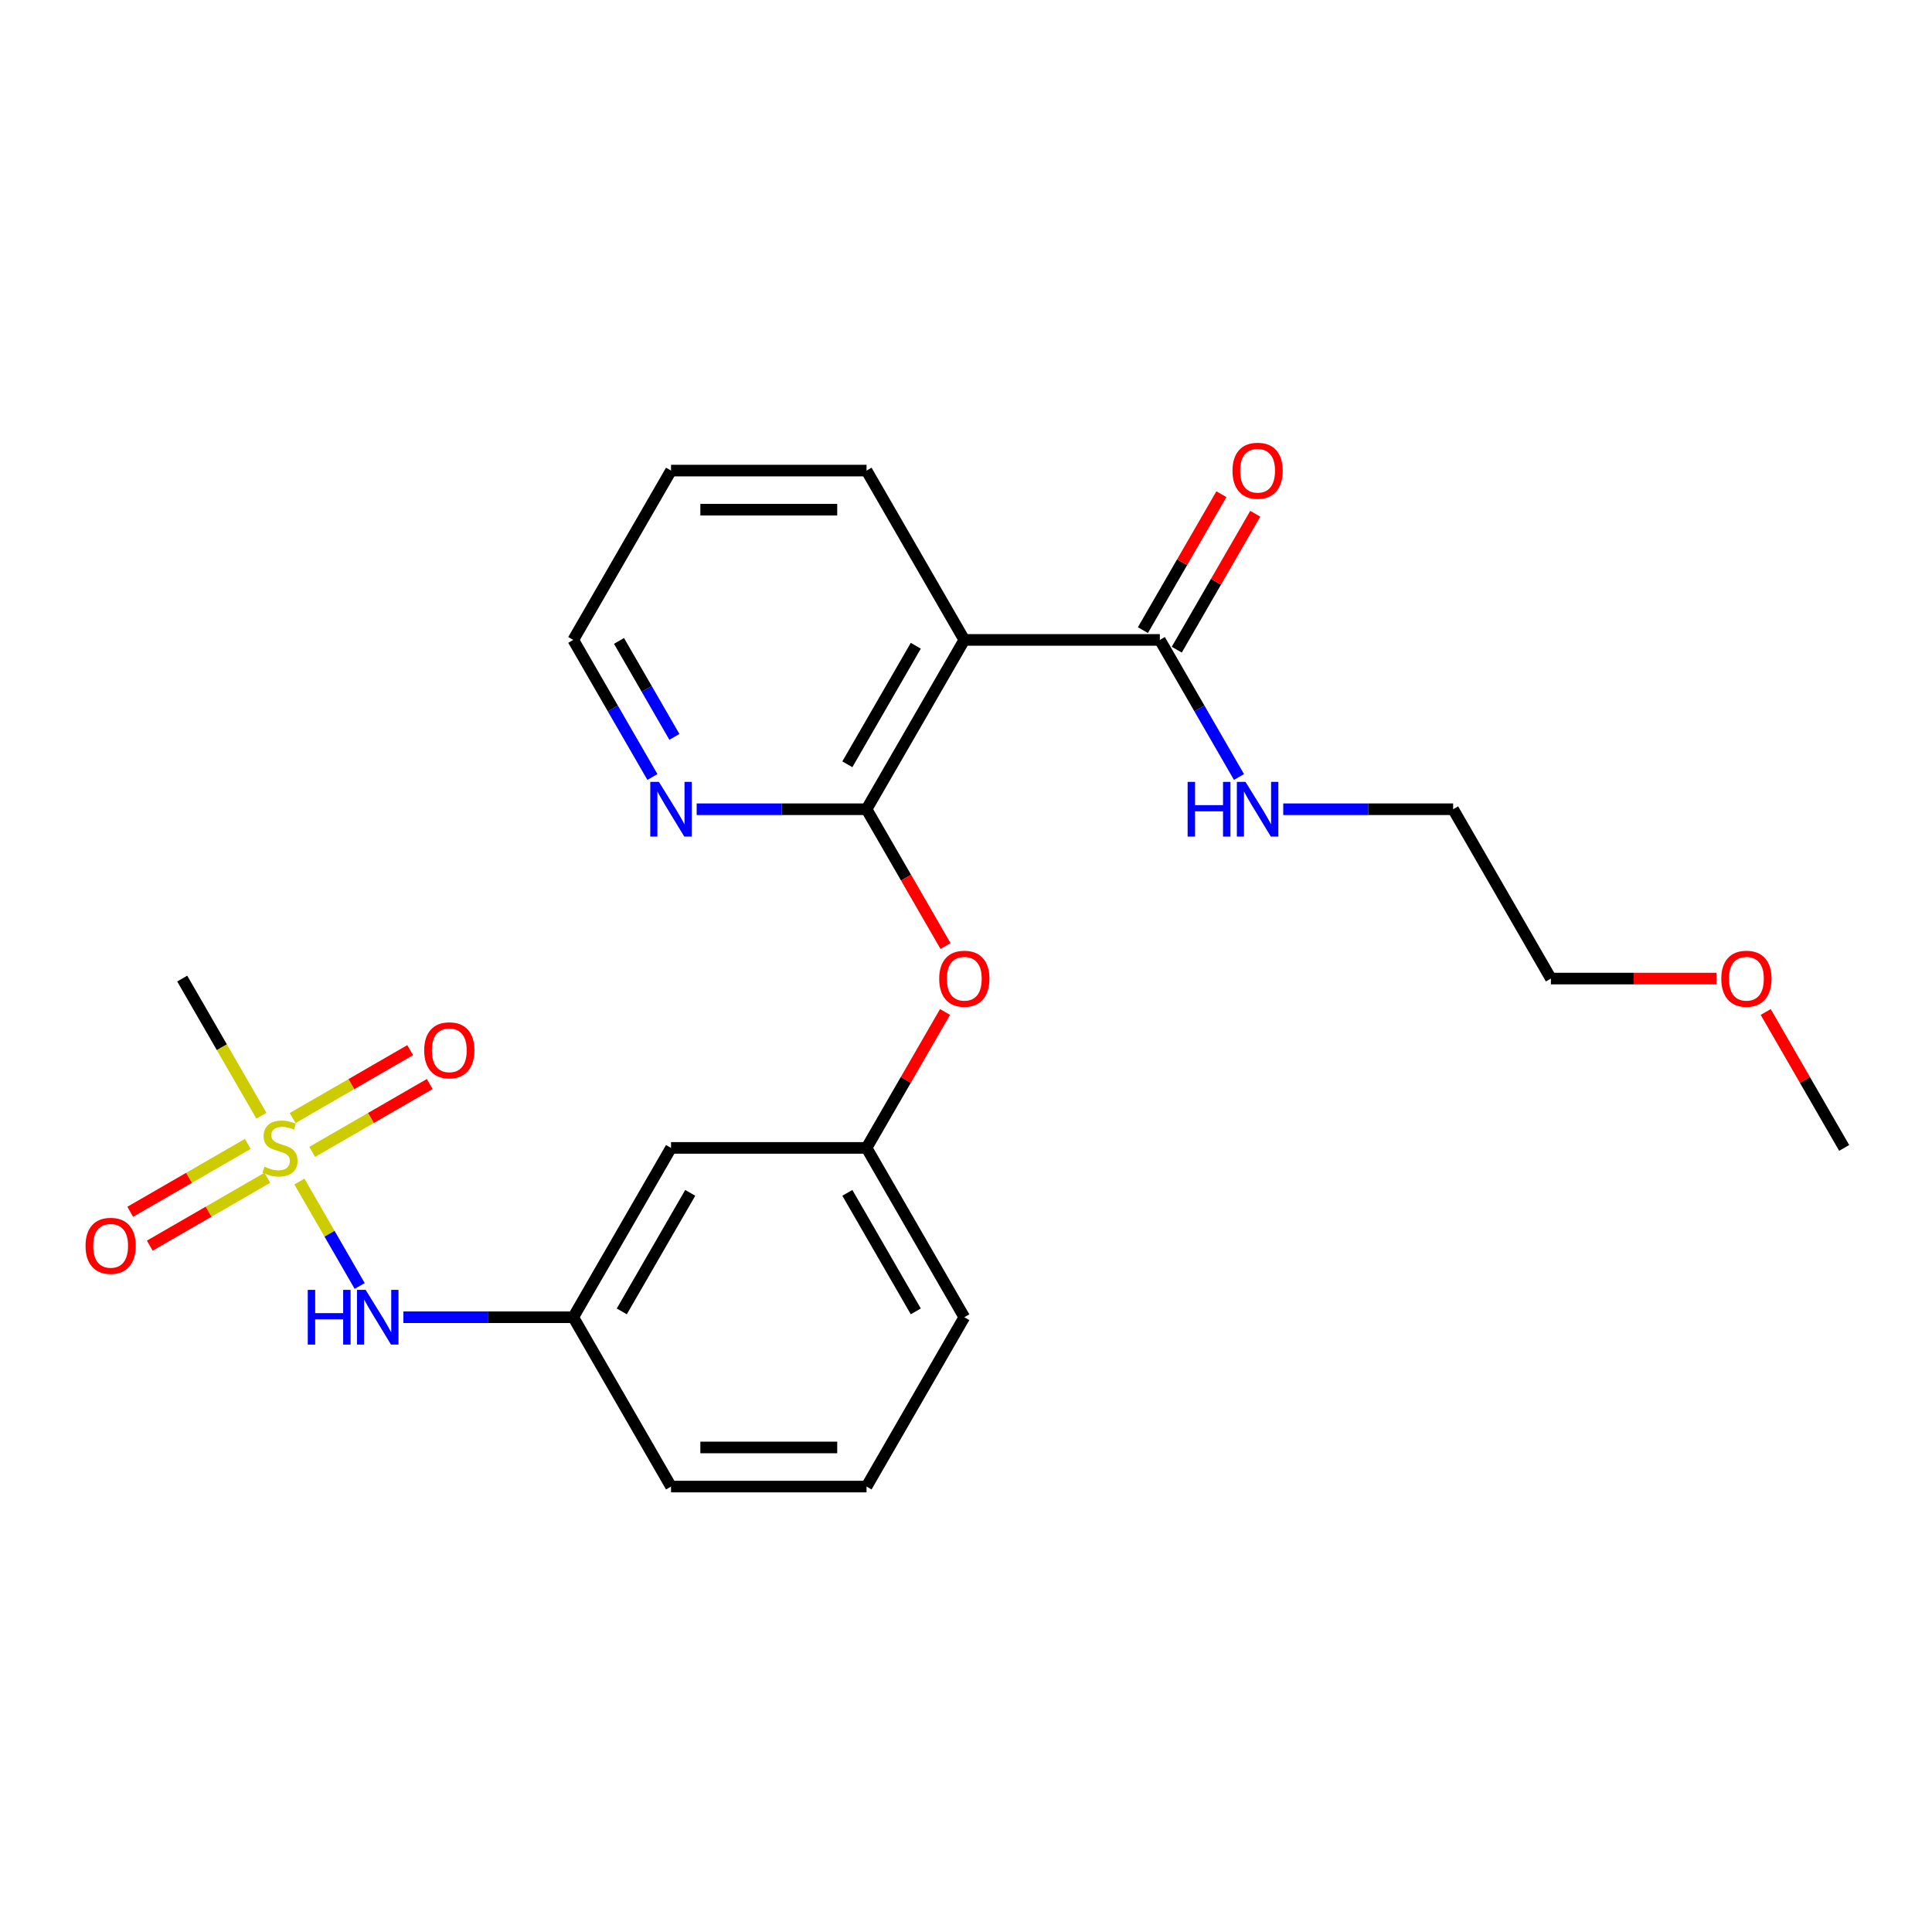 <?xml version='1.0' encoding='iso-8859-1'?>
<svg version='1.1' baseProfile='full'
              xmlns='http://www.w3.org/2000/svg'
                      xmlns:rdkit='http://www.rdkit.org/xml'
                      xmlns:xlink='http://www.w3.org/1999/xlink'
                  xml:space='preserve'
width='1000px' height='1000px' viewBox='0 0 1000 1000'>
<!-- END OF HEADER -->
<rect style='opacity:1.0;fill:#FFFFFF;stroke:none' width='1000' height='1000' x='0' y='0'> </rect>
<path class='bond-3' d='M 154.967,611.563 L 170.57,638.587' style='fill:none;fill-rule:evenodd;stroke:#CCCC00;stroke-width:6px;stroke-linecap:butt;stroke-linejoin:miter;stroke-opacity:1' />
<path class='bond-3' d='M 170.57,638.587 L 186.172,665.61' style='fill:none;fill-rule:evenodd;stroke:#0000FF;stroke-width:6px;stroke-linecap:butt;stroke-linejoin:miter;stroke-opacity:1' />
<path class='bond-6' d='M 161.586,596.214 L 192.006,578.651' style='fill:none;fill-rule:evenodd;stroke:#CCCC00;stroke-width:6px;stroke-linecap:butt;stroke-linejoin:miter;stroke-opacity:1' />
<path class='bond-6' d='M 192.006,578.651 L 222.426,561.088' style='fill:none;fill-rule:evenodd;stroke:#FF0000;stroke-width:6px;stroke-linecap:butt;stroke-linejoin:miter;stroke-opacity:1' />
<path class='bond-6' d='M 151.466,578.685 L 181.886,561.122' style='fill:none;fill-rule:evenodd;stroke:#CCCC00;stroke-width:6px;stroke-linecap:butt;stroke-linejoin:miter;stroke-opacity:1' />
<path class='bond-6' d='M 181.886,561.122 L 212.306,543.559' style='fill:none;fill-rule:evenodd;stroke:#FF0000;stroke-width:6px;stroke-linecap:butt;stroke-linejoin:miter;stroke-opacity:1' />
<path class='bond-7' d='M 128.245,592.092 L 97.826,609.655' style='fill:none;fill-rule:evenodd;stroke:#CCCC00;stroke-width:6px;stroke-linecap:butt;stroke-linejoin:miter;stroke-opacity:1' />
<path class='bond-7' d='M 97.826,609.655 L 67.406,627.218' style='fill:none;fill-rule:evenodd;stroke:#FF0000;stroke-width:6px;stroke-linecap:butt;stroke-linejoin:miter;stroke-opacity:1' />
<path class='bond-7' d='M 138.366,609.621 L 107.946,627.184' style='fill:none;fill-rule:evenodd;stroke:#CCCC00;stroke-width:6px;stroke-linecap:butt;stroke-linejoin:miter;stroke-opacity:1' />
<path class='bond-7' d='M 107.946,627.184 L 77.526,644.747' style='fill:none;fill-rule:evenodd;stroke:#FF0000;stroke-width:6px;stroke-linecap:butt;stroke-linejoin:miter;stroke-opacity:1' />
<path class='bond-13' d='M 135.303,577.503 L 114.808,542.005' style='fill:none;fill-rule:evenodd;stroke:#CCCC00;stroke-width:6px;stroke-linecap:butt;stroke-linejoin:miter;stroke-opacity:1' />
<path class='bond-13' d='M 114.808,542.005 L 94.314,506.508' style='fill:none;fill-rule:evenodd;stroke:#000000;stroke-width:6px;stroke-linecap:butt;stroke-linejoin:miter;stroke-opacity:1' />
<path class='bond-0' d='M 448.527,418.863 L 468.964,454.26' style='fill:none;fill-rule:evenodd;stroke:#000000;stroke-width:6px;stroke-linecap:butt;stroke-linejoin:miter;stroke-opacity:1' />
<path class='bond-0' d='M 468.964,454.26 L 489.4,489.658' style='fill:none;fill-rule:evenodd;stroke:#FF0000;stroke-width:6px;stroke-linecap:butt;stroke-linejoin:miter;stroke-opacity:1' />
<path class='bond-1' d='M 448.527,418.863 L 499.129,331.218' style='fill:none;fill-rule:evenodd;stroke:#000000;stroke-width:6px;stroke-linecap:butt;stroke-linejoin:miter;stroke-opacity:1' />
<path class='bond-1' d='M 438.588,395.596 L 474.009,334.244' style='fill:none;fill-rule:evenodd;stroke:#000000;stroke-width:6px;stroke-linecap:butt;stroke-linejoin:miter;stroke-opacity:1' />
<path class='bond-5' d='M 448.527,418.863 L 404.56,418.863' style='fill:none;fill-rule:evenodd;stroke:#000000;stroke-width:6px;stroke-linecap:butt;stroke-linejoin:miter;stroke-opacity:1' />
<path class='bond-5' d='M 404.56,418.863 L 360.593,418.863' style='fill:none;fill-rule:evenodd;stroke:#0000FF;stroke-width:6px;stroke-linecap:butt;stroke-linejoin:miter;stroke-opacity:1' />
<path class='bond-2' d='M 499.129,331.218 L 600.332,331.218' style='fill:none;fill-rule:evenodd;stroke:#000000;stroke-width:6px;stroke-linecap:butt;stroke-linejoin:miter;stroke-opacity:1' />
<path class='bond-14' d='M 499.129,331.218 L 448.527,243.573' style='fill:none;fill-rule:evenodd;stroke:#000000;stroke-width:6px;stroke-linecap:butt;stroke-linejoin:miter;stroke-opacity:1' />
<path class='bond-11' d='M 609.097,336.278 L 629.407,301.101' style='fill:none;fill-rule:evenodd;stroke:#000000;stroke-width:6px;stroke-linecap:butt;stroke-linejoin:miter;stroke-opacity:1' />
<path class='bond-11' d='M 629.407,301.101 L 649.716,265.923' style='fill:none;fill-rule:evenodd;stroke:#FF0000;stroke-width:6px;stroke-linecap:butt;stroke-linejoin:miter;stroke-opacity:1' />
<path class='bond-11' d='M 591.568,326.158 L 611.878,290.98' style='fill:none;fill-rule:evenodd;stroke:#000000;stroke-width:6px;stroke-linecap:butt;stroke-linejoin:miter;stroke-opacity:1' />
<path class='bond-11' d='M 611.878,290.98 L 632.187,255.803' style='fill:none;fill-rule:evenodd;stroke:#FF0000;stroke-width:6px;stroke-linecap:butt;stroke-linejoin:miter;stroke-opacity:1' />
<path class='bond-12' d='M 600.332,331.218 L 620.815,366.695' style='fill:none;fill-rule:evenodd;stroke:#000000;stroke-width:6px;stroke-linecap:butt;stroke-linejoin:miter;stroke-opacity:1' />
<path class='bond-12' d='M 620.815,366.695 L 641.298,402.173' style='fill:none;fill-rule:evenodd;stroke:#0000FF;stroke-width:6px;stroke-linecap:butt;stroke-linejoin:miter;stroke-opacity:1' />
<path class='bond-9' d='M 208.788,681.798 L 252.755,681.798' style='fill:none;fill-rule:evenodd;stroke:#0000FF;stroke-width:6px;stroke-linecap:butt;stroke-linejoin:miter;stroke-opacity:1' />
<path class='bond-9' d='M 252.755,681.798 L 296.721,681.798' style='fill:none;fill-rule:evenodd;stroke:#000000;stroke-width:6px;stroke-linecap:butt;stroke-linejoin:miter;stroke-opacity:1' />
<path class='bond-4' d='M 489.146,523.798 L 468.837,558.976' style='fill:none;fill-rule:evenodd;stroke:#FF0000;stroke-width:6px;stroke-linecap:butt;stroke-linejoin:miter;stroke-opacity:1' />
<path class='bond-4' d='M 468.837,558.976 L 448.527,594.153' style='fill:none;fill-rule:evenodd;stroke:#000000;stroke-width:6px;stroke-linecap:butt;stroke-linejoin:miter;stroke-opacity:1' />
<path class='bond-17' d='M 337.687,402.173 L 317.204,366.695' style='fill:none;fill-rule:evenodd;stroke:#0000FF;stroke-width:6px;stroke-linecap:butt;stroke-linejoin:miter;stroke-opacity:1' />
<path class='bond-17' d='M 317.204,366.695 L 296.721,331.218' style='fill:none;fill-rule:evenodd;stroke:#000000;stroke-width:6px;stroke-linecap:butt;stroke-linejoin:miter;stroke-opacity:1' />
<path class='bond-17' d='M 349.071,381.409 L 334.733,356.575' style='fill:none;fill-rule:evenodd;stroke:#0000FF;stroke-width:6px;stroke-linecap:butt;stroke-linejoin:miter;stroke-opacity:1' />
<path class='bond-17' d='M 334.733,356.575 L 320.395,331.741' style='fill:none;fill-rule:evenodd;stroke:#000000;stroke-width:6px;stroke-linecap:butt;stroke-linejoin:miter;stroke-opacity:1' />
<path class='bond-8' d='M 448.527,594.153 L 347.323,594.153' style='fill:none;fill-rule:evenodd;stroke:#000000;stroke-width:6px;stroke-linecap:butt;stroke-linejoin:miter;stroke-opacity:1' />
<path class='bond-24' d='M 448.527,594.153 L 499.129,681.798' style='fill:none;fill-rule:evenodd;stroke:#000000;stroke-width:6px;stroke-linecap:butt;stroke-linejoin:miter;stroke-opacity:1' />
<path class='bond-24' d='M 438.588,617.42 L 474.009,678.772' style='fill:none;fill-rule:evenodd;stroke:#000000;stroke-width:6px;stroke-linecap:butt;stroke-linejoin:miter;stroke-opacity:1' />
<path class='bond-10' d='M 296.721,681.798 L 347.323,594.153' style='fill:none;fill-rule:evenodd;stroke:#000000;stroke-width:6px;stroke-linecap:butt;stroke-linejoin:miter;stroke-opacity:1' />
<path class='bond-10' d='M 321.841,678.772 L 357.262,617.42' style='fill:none;fill-rule:evenodd;stroke:#000000;stroke-width:6px;stroke-linecap:butt;stroke-linejoin:miter;stroke-opacity:1' />
<path class='bond-19' d='M 296.721,681.798 L 347.323,769.443' style='fill:none;fill-rule:evenodd;stroke:#000000;stroke-width:6px;stroke-linecap:butt;stroke-linejoin:miter;stroke-opacity:1' />
<path class='bond-20' d='M 664.204,418.863 L 708.171,418.863' style='fill:none;fill-rule:evenodd;stroke:#0000FF;stroke-width:6px;stroke-linecap:butt;stroke-linejoin:miter;stroke-opacity:1' />
<path class='bond-20' d='M 708.171,418.863 L 752.138,418.863' style='fill:none;fill-rule:evenodd;stroke:#000000;stroke-width:6px;stroke-linecap:butt;stroke-linejoin:miter;stroke-opacity:1' />
<path class='bond-25' d='M 448.527,243.573 L 347.323,243.573' style='fill:none;fill-rule:evenodd;stroke:#000000;stroke-width:6px;stroke-linecap:butt;stroke-linejoin:miter;stroke-opacity:1' />
<path class='bond-25' d='M 433.346,263.814 L 362.504,263.814' style='fill:none;fill-rule:evenodd;stroke:#000000;stroke-width:6px;stroke-linecap:butt;stroke-linejoin:miter;stroke-opacity:1' />
<path class='bond-15' d='M 448.527,769.443 L 347.323,769.443' style='fill:none;fill-rule:evenodd;stroke:#000000;stroke-width:6px;stroke-linecap:butt;stroke-linejoin:miter;stroke-opacity:1' />
<path class='bond-15' d='M 433.346,749.202 L 362.504,749.202' style='fill:none;fill-rule:evenodd;stroke:#000000;stroke-width:6px;stroke-linecap:butt;stroke-linejoin:miter;stroke-opacity:1' />
<path class='bond-18' d='M 448.527,769.443 L 499.129,681.798' style='fill:none;fill-rule:evenodd;stroke:#000000;stroke-width:6px;stroke-linecap:butt;stroke-linejoin:miter;stroke-opacity:1' />
<path class='bond-16' d='M 888.414,506.508 L 845.577,506.508' style='fill:none;fill-rule:evenodd;stroke:#FF0000;stroke-width:6px;stroke-linecap:butt;stroke-linejoin:miter;stroke-opacity:1' />
<path class='bond-16' d='M 845.577,506.508 L 802.74,506.508' style='fill:none;fill-rule:evenodd;stroke:#000000;stroke-width:6px;stroke-linecap:butt;stroke-linejoin:miter;stroke-opacity:1' />
<path class='bond-22' d='M 913.926,523.798 L 934.236,558.976' style='fill:none;fill-rule:evenodd;stroke:#FF0000;stroke-width:6px;stroke-linecap:butt;stroke-linejoin:miter;stroke-opacity:1' />
<path class='bond-22' d='M 934.236,558.976 L 954.545,594.153' style='fill:none;fill-rule:evenodd;stroke:#000000;stroke-width:6px;stroke-linecap:butt;stroke-linejoin:miter;stroke-opacity:1' />
<path class='bond-23' d='M 296.721,331.218 L 347.323,243.573' style='fill:none;fill-rule:evenodd;stroke:#000000;stroke-width:6px;stroke-linecap:butt;stroke-linejoin:miter;stroke-opacity:1' />
<path class='bond-21' d='M 752.138,418.863 L 802.74,506.508' style='fill:none;fill-rule:evenodd;stroke:#000000;stroke-width:6px;stroke-linecap:butt;stroke-linejoin:miter;stroke-opacity:1' />
<path  class='atom-0' d='M 136.916 603.873
Q 137.236 603.993, 138.556 604.553
Q 139.876 605.113, 141.316 605.473
Q 142.796 605.793, 144.236 605.793
Q 146.916 605.793, 148.476 604.513
Q 150.036 603.193, 150.036 600.913
Q 150.036 599.353, 149.236 598.393
Q 148.476 597.433, 147.276 596.913
Q 146.076 596.393, 144.076 595.793
Q 141.556 595.033, 140.036 594.313
Q 138.556 593.593, 137.476 592.073
Q 136.436 590.553, 136.436 587.993
Q 136.436 584.433, 138.836 582.233
Q 141.276 580.033, 146.076 580.033
Q 149.356 580.033, 153.076 581.593
L 152.156 584.673
Q 148.756 583.273, 146.196 583.273
Q 143.436 583.273, 141.916 584.433
Q 140.396 585.553, 140.436 587.513
Q 140.436 589.033, 141.196 589.953
Q 141.996 590.873, 143.116 591.393
Q 144.276 591.913, 146.196 592.513
Q 148.756 593.313, 150.276 594.113
Q 151.796 594.913, 152.876 596.553
Q 153.996 598.153, 153.996 600.913
Q 153.996 604.833, 151.356 606.953
Q 148.756 609.033, 144.396 609.033
Q 141.876 609.033, 139.956 608.473
Q 138.076 607.953, 135.836 607.033
L 136.916 603.873
' fill='#CCCC00'/>
<path  class='atom-4' d='M 159.298 667.638
L 163.138 667.638
L 163.138 679.678
L 177.618 679.678
L 177.618 667.638
L 181.458 667.638
L 181.458 695.958
L 177.618 695.958
L 177.618 682.878
L 163.138 682.878
L 163.138 695.958
L 159.298 695.958
L 159.298 667.638
' fill='#0000FF'/>
<path  class='atom-4' d='M 189.258 667.638
L 198.538 682.638
Q 199.458 684.118, 200.938 686.798
Q 202.418 689.478, 202.498 689.638
L 202.498 667.638
L 206.258 667.638
L 206.258 695.958
L 202.378 695.958
L 192.418 679.558
Q 191.258 677.638, 190.018 675.438
Q 188.818 673.238, 188.458 672.558
L 188.458 695.958
L 184.778 695.958
L 184.778 667.638
L 189.258 667.638
' fill='#0000FF'/>
<path  class='atom-5' d='M 486.129 506.588
Q 486.129 499.788, 489.489 495.988
Q 492.849 492.188, 499.129 492.188
Q 505.409 492.188, 508.769 495.988
Q 512.129 499.788, 512.129 506.588
Q 512.129 513.468, 508.729 517.388
Q 505.329 521.268, 499.129 521.268
Q 492.889 521.268, 489.489 517.388
Q 486.129 513.508, 486.129 506.588
M 499.129 518.068
Q 503.449 518.068, 505.769 515.188
Q 508.129 512.268, 508.129 506.588
Q 508.129 501.028, 505.769 498.228
Q 503.449 495.388, 499.129 495.388
Q 494.809 495.388, 492.449 498.188
Q 490.129 500.988, 490.129 506.588
Q 490.129 512.308, 492.449 515.188
Q 494.809 518.068, 499.129 518.068
' fill='#FF0000'/>
<path  class='atom-6' d='M 341.063 404.703
L 350.343 419.703
Q 351.263 421.183, 352.743 423.863
Q 354.223 426.543, 354.303 426.703
L 354.303 404.703
L 358.063 404.703
L 358.063 433.023
L 354.183 433.023
L 344.223 416.623
Q 343.063 414.703, 341.823 412.503
Q 340.623 410.303, 340.263 409.623
L 340.263 433.023
L 336.583 433.023
L 336.583 404.703
L 341.063 404.703
' fill='#0000FF'/>
<path  class='atom-7' d='M 219.561 543.631
Q 219.561 536.831, 222.921 533.031
Q 226.281 529.231, 232.561 529.231
Q 238.841 529.231, 242.201 533.031
Q 245.561 536.831, 245.561 543.631
Q 245.561 550.511, 242.161 554.431
Q 238.761 558.311, 232.561 558.311
Q 226.321 558.311, 222.921 554.431
Q 219.561 550.551, 219.561 543.631
M 232.561 555.111
Q 236.881 555.111, 239.201 552.231
Q 241.561 549.311, 241.561 543.631
Q 241.561 538.071, 239.201 535.271
Q 236.881 532.431, 232.561 532.431
Q 228.241 532.431, 225.881 535.231
Q 223.561 538.031, 223.561 543.631
Q 223.561 549.351, 225.881 552.231
Q 228.241 555.111, 232.561 555.111
' fill='#FF0000'/>
<path  class='atom-8' d='M 44.271 644.835
Q 44.271 638.035, 47.631 634.235
Q 50.991 630.435, 57.271 630.435
Q 63.551 630.435, 66.911 634.235
Q 70.271 638.035, 70.271 644.835
Q 70.271 651.715, 66.871 655.635
Q 63.471 659.515, 57.271 659.515
Q 51.031 659.515, 47.631 655.635
Q 44.271 651.755, 44.271 644.835
M 57.271 656.315
Q 61.591 656.315, 63.911 653.435
Q 66.271 650.515, 66.271 644.835
Q 66.271 639.275, 63.911 636.475
Q 61.591 633.635, 57.271 633.635
Q 52.951 633.635, 50.591 636.435
Q 48.271 639.235, 48.271 644.835
Q 48.271 650.555, 50.591 653.435
Q 52.951 656.315, 57.271 656.315
' fill='#FF0000'/>
<path  class='atom-12' d='M 637.934 243.653
Q 637.934 236.853, 641.294 233.053
Q 644.654 229.253, 650.934 229.253
Q 657.214 229.253, 660.574 233.053
Q 663.934 236.853, 663.934 243.653
Q 663.934 250.533, 660.534 254.453
Q 657.134 258.333, 650.934 258.333
Q 644.694 258.333, 641.294 254.453
Q 637.934 250.573, 637.934 243.653
M 650.934 255.133
Q 655.254 255.133, 657.574 252.253
Q 659.934 249.333, 659.934 243.653
Q 659.934 238.093, 657.574 235.293
Q 655.254 232.453, 650.934 232.453
Q 646.614 232.453, 644.254 235.253
Q 641.934 238.053, 641.934 243.653
Q 641.934 249.373, 644.254 252.253
Q 646.614 255.133, 650.934 255.133
' fill='#FF0000'/>
<path  class='atom-13' d='M 614.714 404.703
L 618.554 404.703
L 618.554 416.743
L 633.034 416.743
L 633.034 404.703
L 636.874 404.703
L 636.874 433.023
L 633.034 433.023
L 633.034 419.943
L 618.554 419.943
L 618.554 433.023
L 614.714 433.023
L 614.714 404.703
' fill='#0000FF'/>
<path  class='atom-13' d='M 644.674 404.703
L 653.954 419.703
Q 654.874 421.183, 656.354 423.863
Q 657.834 426.543, 657.914 426.703
L 657.914 404.703
L 661.674 404.703
L 661.674 433.023
L 657.794 433.023
L 647.834 416.623
Q 646.674 414.703, 645.434 412.503
Q 644.234 410.303, 643.874 409.623
L 643.874 433.023
L 640.194 433.023
L 640.194 404.703
L 644.674 404.703
' fill='#0000FF'/>
<path  class='atom-17' d='M 890.944 506.588
Q 890.944 499.788, 894.304 495.988
Q 897.664 492.188, 903.944 492.188
Q 910.224 492.188, 913.584 495.988
Q 916.944 499.788, 916.944 506.588
Q 916.944 513.468, 913.544 517.388
Q 910.144 521.268, 903.944 521.268
Q 897.704 521.268, 894.304 517.388
Q 890.944 513.508, 890.944 506.588
M 903.944 518.068
Q 908.264 518.068, 910.584 515.188
Q 912.944 512.268, 912.944 506.588
Q 912.944 501.028, 910.584 498.228
Q 908.264 495.388, 903.944 495.388
Q 899.624 495.388, 897.264 498.188
Q 894.944 500.988, 894.944 506.588
Q 894.944 512.308, 897.264 515.188
Q 899.624 518.068, 903.944 518.068
' fill='#FF0000'/>
</svg>
